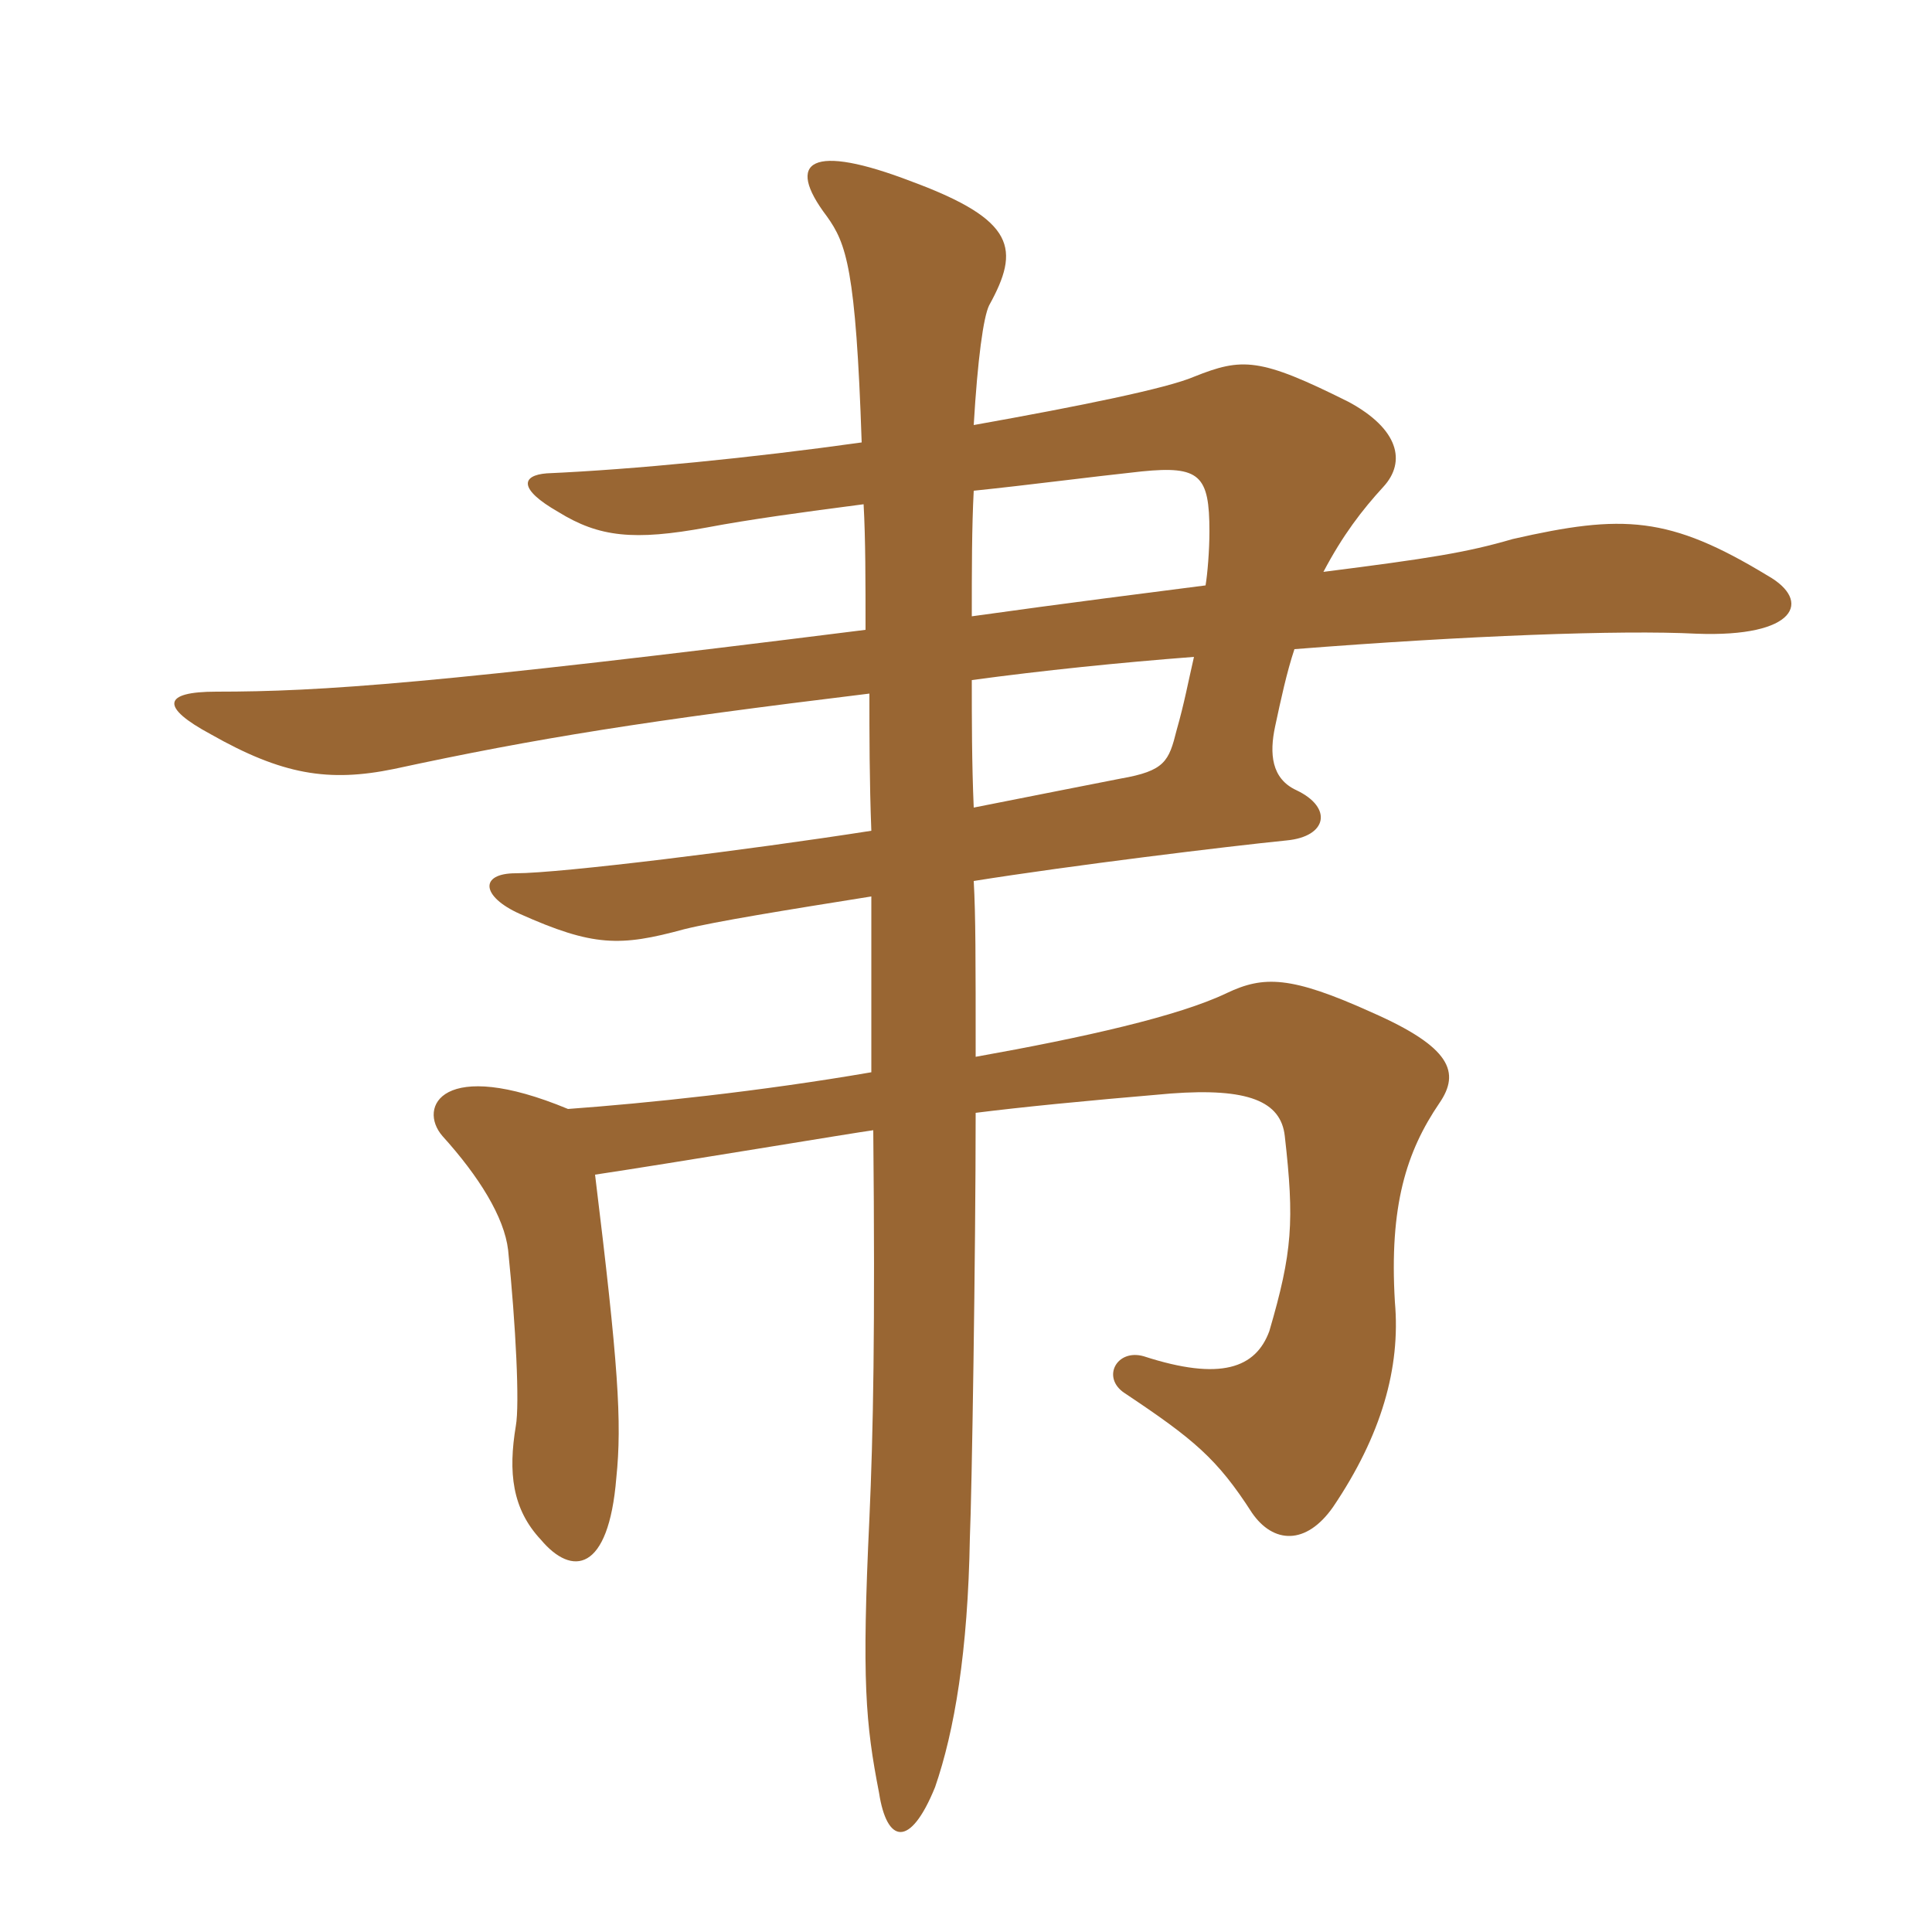 <svg xmlns="http://www.w3.org/2000/svg" xmlns:xlink="http://www.w3.org/1999/xlink" width="150" height="150"><path fill="#996633" padding="10" d="M67.65 69.60C67.65 74.55 67.65 79.35 67.65 83.25C58.95 84.75 50.25 85.65 44.10 86.10C34.35 82.05 32.40 85.95 34.35 88.20C37.20 91.35 39.15 94.50 39.45 97.05C40.05 102.90 40.35 109.05 40.05 110.70C39.45 114.30 39.75 117.15 42 119.55C44.40 122.40 47.25 122.10 47.85 114.75C48.30 110.40 48 105.90 46.20 91.20C52.20 90.30 66.60 87.90 67.80 87.75C67.95 103.35 67.80 111.15 67.50 117.90C66.90 130.50 67.20 133.80 68.25 139.20C68.85 143.10 70.65 143.55 72.60 138.75C74.10 134.40 75.15 128.25 75.30 119.40C75.45 116.10 75.75 97.35 75.75 86.40C79.35 85.95 83.85 85.50 90.90 84.90C96.90 84.45 99.45 85.50 99.75 88.20C100.50 94.80 100.35 97.20 98.55 103.35C97.50 106.20 94.80 107.25 88.80 105.30C86.70 104.70 85.50 106.95 87.30 108.15C92.70 111.75 94.50 113.25 97.20 117.45C98.85 119.85 101.40 120 103.50 117C107.25 111.45 108.75 106.20 108.30 101.10C107.85 93.60 109.20 89.40 111.75 85.65C113.40 83.25 112.65 81.30 106.50 78.60C100.20 75.75 98.10 75.75 95.25 77.10C91.50 78.90 84.15 80.55 75.75 82.05C75.75 74.40 75.75 71.10 75.60 68.40C83.10 67.20 95.40 65.70 99.90 65.25C103.05 64.95 103.50 62.70 100.65 61.35C98.70 60.45 98.55 58.50 99 56.40C99.45 54.30 99.90 52.20 100.50 50.40C113.85 49.35 125.85 48.90 131.70 49.20C139.50 49.50 140.70 46.65 137.25 44.70C129.60 40.05 126 39.90 117.45 41.85C113.85 42.90 111 43.35 102.75 44.40C104.25 41.55 105.75 39.60 107.40 37.80C109.20 35.85 108.60 33.30 104.70 31.20C97.80 27.75 96.45 27.75 92.70 29.25C90.60 30.15 84 31.50 75.60 33C75.90 27.90 76.35 24.60 76.80 23.70C79.20 19.35 78.90 17.10 70.80 14.10C63 11.10 60.90 12.45 64.20 16.80C65.70 18.90 66.45 20.85 66.90 34.35C58.35 35.55 49.20 36.45 42.45 36.75C40.50 36.90 40.20 37.95 43.35 39.75C46.50 41.70 49.20 42 54.90 40.95C58.05 40.35 62.40 39.75 67.05 39.15C67.20 41.85 67.20 45.15 67.20 48.90C33.75 53.10 24.90 53.70 16.80 53.70C12.60 53.70 12.45 54.90 16.35 57C21.90 60.15 25.50 60.75 30.60 59.70C41.70 57.30 50.25 55.95 67.50 53.85C67.50 57 67.50 60.60 67.65 64.50C58.05 66 43.50 67.80 40.05 67.80C37.20 67.80 37.35 69.60 40.35 70.95C46.05 73.50 48.15 73.50 53.10 72.15C55.50 71.55 61.05 70.65 67.65 69.60ZM93.60 45.45C88.95 46.05 82.95 46.80 75.45 47.85C75.45 44.25 75.45 40.95 75.60 38.10C79.95 37.65 84.45 37.05 88.65 36.60C93.15 36.15 93.90 36.90 93.90 41.25C93.90 42.75 93.75 44.55 93.60 45.45ZM75.60 62.70C75.45 59.25 75.45 55.80 75.45 52.80C81 52.05 86.85 51.45 92.70 51C92.25 52.95 91.95 54.60 91.35 56.70C90.75 59.10 90.45 59.85 87 60.45C84.75 60.90 80.85 61.65 75.60 62.70Z"/></svg>